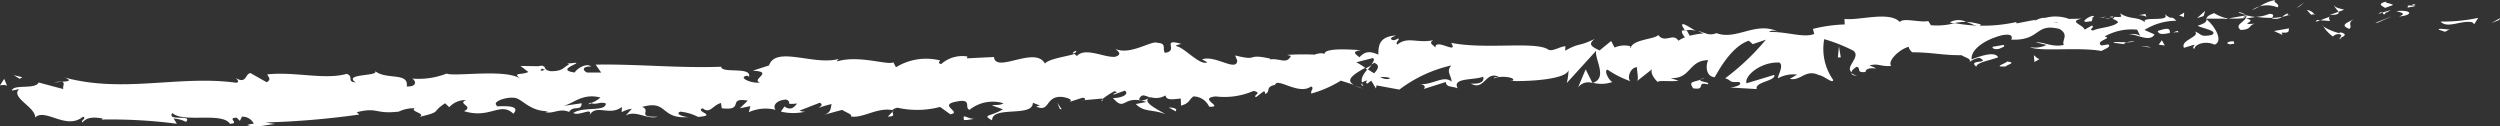 <svg id="Ebene_1" data-name="Ebene 1" xmlns="http://www.w3.org/2000/svg" xmlns:xlink="http://www.w3.org/1999/xlink" viewBox="0 0 95.15 4.807">
  <rect x="0" y="0" width="95.15" height="4.807" fill="#333333" stroke="none"/>
  <defs>
    <style>
      .cls-1 {
        fill: none;
      }

      .cls-2 {
        fill: #fff;
      }

      .cls-3 {
        clip-path: url(#clip-path);
      }
    </style>
    <clipPath id="clip-path" transform="translate(-11 -11.18)">
      <rect class="cls-1" x="11" y="11.18" width="95.15" height="4.82"/>
    </clipPath>
  </defs>
  <title>unterstreichung</title>
  <polygon class="cls-2" points="94.82 0.88 95.12 0.76 95.15 0.69 94.82 0.88"/>
  <g>
    <g class="cls-3">
      <path class="cls-2" d="M103.89,12c.25.29.8-.07,1.21.03l.07.07.15-.24a6.378,6.378,0,0,1-1.43.14" transform="translate(-11 -11.18)"/>
    </g>
    <g class="cls-3">
      <path class="cls-2" d="M102.63,11.39c.09.11-.24.11.28.03a.107.107,0,0,1-.05-.03h-.23" transform="translate(-11 -11.18)"/>
    </g>
    <g class="cls-3">
      <path class="cls-2" d="M102.86,11.39c.23-.02-.17-.1,0,0" transform="translate(-11 -11.18)"/>
    </g>
    <g class="cls-3">
      <path class="cls-2" d="M101.78,11.48l.3-.11c-.07-.07-.35-.07-.25-.13-.32.07-.24.14-.05.24" transform="translate(-11 -11.18)"/>
    </g>
    <g class="cls-3">
      <path class="cls-2" d="M101.52,11.71l.15-.05c-.03-.02-.07-.03-.15.05" transform="translate(-11 -11.18)"/>
    </g>
    <g class="cls-3">
      <path class="cls-2" d="M102,11.56l-.33.1c.05.05.07.14.15-.04-.01.09.04.01.18-.06" transform="translate(-11 -11.18)"/>
    </g>
    <g class="cls-3">
      <path class="cls-2" d="M102.2,11.6c.18.06.41.09.11.21.58-.06.47-.27-.11-.21" transform="translate(-11 -11.18)"/>
    </g>
    <g class="cls-3">
      <path class="cls-2" d="M103.82,12.31l.24.08.19-.11c-.09.06-.46-.06-.43.03" transform="translate(-11 -11.18)"/>
    </g>
    <g class="cls-3">
      <path class="cls-2" d="M99.84,11.38c-.01.06.12.17.16.25l.22-.08c-.13-.04-.35-.07-.38-.17" transform="translate(-11 -11.18)"/>
    </g>
    <g class="cls-3">
      <path class="cls-2" d="M100,11.63l-.33.12c.31,0,.36-.05.33-.12" transform="translate(-11 -11.18)"/>
    </g>
  </g>
  <polygon class="cls-2" points="90.4 0.87 90.5 0.86 91.03 0.62 90.4 0.87"/>
  <polygon class="cls-2" points="87.4 0.31 87.54 0.23 87.71 0.08 87.4 0.31"/>
  <g>
    <g class="cls-3">
      <path class="cls-2" d="M97.68,11.46c.13-.13-.22-.2-.08-.28a1.561,1.561,0,0,0-.59.24,1.057,1.057,0,0,1,.67.04" transform="translate(-11 -11.18)"/>
    </g>
    <g class="cls-3">
      <path class="cls-2" d="M96.72,11.56c.09-.03.18-.09.29-.14a.864.864,0,0,0-.29.14" transform="translate(-11 -11.18)"/>
    </g>
    <g class="cls-3">
      <path class="cls-2" d="M99.09,11.73a.404.404,0,0,0-.29-.17l.16.18a.489.489,0,0,1,.13-.01" transform="translate(-11 -11.18)"/>
    </g>
    <g class="cls-3">
      <path class="cls-2" d="M98.96,11.74h0c-.15-.01-.25-.01-.3-.01.04,0,.13,0,.3.01" transform="translate(-11 -11.18)"/>
    </g>
    <g class="cls-3">
      <path class="cls-2" d="M99.12,11.73h-.03c.01.02.02.03.03,0" transform="translate(-11 -11.18)"/>
    </g>
    <g class="cls-3">
      <path class="cls-2" d="M100.59,11.91c-.19.11-.59.22-.17.37.13-.13-.11-.21.17-.37" transform="translate(-11 -11.18)"/>
    </g>
    <g class="cls-3">
      <path class="cls-2" d="M99.31,11.95l.37.03c-.01-.05-.09-.11.01-.17Z" transform="translate(-11 -11.18)"/>
    </g>
  </g>
  <polygon class="cls-2" points="88.14 0.83 88.31 0.77 88.18 0.76 88.14 0.83"/>
  <g>
    <g class="cls-3">
      <path class="cls-2" d="M97.36,11.71a1.363,1.363,0,0,1-.51.11,4.537,4.537,0,0,0,.63.04c.03-.06.1-.16-.12-.15" transform="translate(-11 -11.18)"/>
    </g>
    <g class="cls-3">
      <path class="cls-2" d="M98.14,11.74c-.01,0-.02.01-.03.01.02.02.04.02.03-.01" transform="translate(-11 -11.18)"/>
    </g>
    <g class="cls-3">
      <path class="cls-2" d="M94.95,11.88l.03.03v-.03Z" transform="translate(-11 -11.18)"/>
    </g>
    <g class="cls-3">
      <path class="cls-2" d="M97.53,11.89a.411.411,0,0,0,.33-.07,2.097,2.097,0,0,1-.37.04c-.01.03-.01.04.04.03" transform="translate(-11 -11.18)"/>
    </g>
    <g class="cls-3">
      <path class="cls-2" d="M96.2,11.66c.09.03.18.06.28.09-.08-.05-.25-.14-.28-.09" transform="translate(-11 -11.18)"/>
    </g>
    <g class="cls-3">
      <path class="cls-2" d="M98.05,11.7c.01,0,.01-.01.02-.01-.06-.03-.05-.01-.02.01" transform="translate(-11 -11.18)"/>
    </g>
    <g class="cls-3">
      <path class="cls-2" d="M98.05,11.7a.615.615,0,0,0-.19.12,1.495,1.495,0,0,0,.25-.07.147.147,0,0,1-.06-.05" transform="translate(-11 -11.18)"/>
    </g>
    <g class="cls-3">
      <path class="cls-2" d="M94.52,13.04c.01-.17.4-.33.77-.16.33-.13.04-.67-.31-.97,0,.07.01.14-.34.25.14.09.82.19.54.35-.46.1-.39-.05-.64-.13.22.2-.57.32-.42.62l.4-.12c.02.04-.12.12,0,.16" transform="translate(-11 -11.18)"/>
    </g>
    <g class="cls-3">
      <path class="cls-2" d="M95.67,11.91l.14-.02a1.634,1.634,0,0,1-.54-.21c-.24.09-.28.15-.29.21h.73Z" transform="translate(-11 -11.18)"/>
    </g>
    <g class="cls-3">
      <path class="cls-2" d="M96.48,11.86c-.09.18-.44.27-.2.46.43-.02.28-.16.53-.24-.69.06.19-.11-.33-.19a2.829,2.829,0,0,1,.37-.06c-.13-.02-.25-.04-.37-.07.01,0,.01.01.02.01h0c.03.02.04.03.01.02H96.5a.144.144,0,0,1-.02.07c-.21-.03-.04-.05.02-.07,0-.01.01-.02.01-.03h0l-.69.12a3.135,3.135,0,0,0,.66-.02" transform="translate(-11 -11.18)"/>
    </g>
    <g class="cls-3">
      <path class="cls-2" d="M100.1,12.67c-.02-.01-.02-.03-.03-.04-.04.02-.06.04.03.04" transform="translate(-11 -11.18)"/>
    </g>
    <g class="cls-3">
      <path class="cls-2" d="M99.79,12.57a.294.294,0,0,1,.25-.09c.15.05.01.09.03.15.09-.05.33-.14.01-.22l-.05.03c-.29-.06-.68-.27-.63-.3a1.397,1.397,0,0,0,.39.43" transform="translate(-11 -11.18)"/>
    </g>
    <g class="cls-3">
      <path class="cls-2" d="M98.12,12.26l-.57.1.32.15-.03-.09c.34.03.25-.08.28-.16" transform="translate(-11 -11.18)"/>
    </g>
  </g>
  <polygon class="cls-2" points="83.62 0.69 83.87 0.61 83.93 0.41 83.62 0.69"/>
  <polygon class="cls-2" points="82.94 0.59 83.12 0.65 83.13 0.48 82.94 0.59"/>
  <g>
    <g class="cls-3">
      <path class="cls-2" d="M51.71,15.06l-.17.05c.08-.02.13-.04.17-.05" transform="translate(-11 -11.18)"/>
    </g>
    <g class="cls-3">
      <path class="cls-2" d="M52.95,15.03l.02-.08c-.05.05-.07.08-.02.08" transform="translate(-11 -11.18)"/>
    </g>
    <g class="cls-3">
      <path class="cls-2" d="M75.55,12.36c-.27-.15-.58-.38-.52-.19l.1.18a.654.654,0,0,1,.42.01" transform="translate(-11 -11.18)"/>
    </g>
    <g class="cls-3">
      <path class="cls-2" d="M62.97,13.79c.03.02.05.03.08.05l.15-.18c-.07.04-.15.09-.23.13" transform="translate(-11 -11.18)"/>
    </g>
    <g class="cls-3">
      <path class="cls-2" d="M62.89,14.55l-.34-.11a1.941,1.941,0,0,0,.34.11" transform="translate(-11 -11.18)"/>
    </g>
    <g class="cls-3">
      <path class="cls-2" d="M44.97,15.43l-.18.19c.32-.01.17-.1.18-.19" transform="translate(-11 -11.18)"/>
    </g>
    <g class="cls-3">
      <path class="cls-2" d="M86.39,12.11a2.817,2.817,0,0,0-.55-.1c.27.1.5.25.55.1" transform="translate(-11 -11.18)"/>
    </g>
    <g class="cls-3">
      <path class="cls-2" d="M51.96,13.11c-.1.04-.14.07-.13.11.1-.03.15-.06.13-.11" transform="translate(-11 -11.18)"/>
    </g>
    <g class="cls-3">
      <path class="cls-2" d="M85.21,12.03c.04.02.08.02.12.04a2.446,2.446,0,0,1,.5-.06.679.679,0,0,0-.62.02" transform="translate(-11 -11.18)"/>
    </g>
    <g class="cls-3">
      <path class="cls-2" d="M13.07,14.32a2.193,2.193,0,0,1,.29-.02.618.618,0,0,0-.29.02" transform="translate(-11 -11.18)"/>
    </g>
    <g class="cls-3">
      <path class="cls-2" d="M91.07,11.83c.16-.01.02-.02,0,0" transform="translate(-11 -11.18)"/>
    </g>
    <g class="cls-3">
      <path class="cls-2" d="M91.94,12.53a.105.105,0,0,0-.05.09.105.105,0,0,1,.05-.09" transform="translate(-11 -11.18)"/>
    </g>
    <g class="cls-3">
      <path class="cls-2" d="M83.76,13.21h-.01c.05.03.04.02.01,0" transform="translate(-11 -11.18)"/>
    </g>
    <g class="cls-3">
      <path class="cls-2" d="M91.32,11.91a1.291,1.291,0,0,0-.21-.05.781.781,0,0,0,.21.05" transform="translate(-11 -11.18)"/>
    </g>
    <g class="cls-3">
      <path class="cls-2" d="M91.28,11.83a.76.76,0,0,0,.14.01c.02-.03,0-.05-.14-.01" transform="translate(-11 -11.18)"/>
    </g>
    <g class="cls-3">
      <path class="cls-2" d="M90.85,11.85a1.111,1.111,0,0,1,.26.01c-.03-.01-.05-.02-.04-.03-.05.01-.11.01-.22.02" transform="translate(-11 -11.18)"/>
    </g>
    <g class="cls-3">
      <path class="cls-2" d="M33.51,15.11c-.01-.01-.02-.01-.04-.02-.14.08-.07.07.04.02" transform="translate(-11 -11.18)"/>
    </g>
    <g class="cls-3">
      <path class="cls-2" d="M71.62,14.36c.01,0,.01-.01.02-.01-.01,0-.02,0-.02-.01Z" transform="translate(-11 -11.18)"/>
    </g>
    <g class="cls-3">
      <path class="cls-2" d="M71.06,14.51a.483.483,0,0,1,.55-.17l-.26-.52Z" transform="translate(-11 -11.18)"/>
    </g>
    <g class="cls-3">
      <path class="cls-2" d="M31.63,13.79l.11.05c-.23.07-.17.01-.11-.05m58.25-1.67c.05-.03.04-.06.02-.09-.03.05-.15.06-.29.05.04.06.12.09.27.04m-.55-.07-.01.01c-.27-.07-.17-.05.01-.01m-25.42,2.1c-.08.07-.22.04-.38-.03a.859.859,0,0,1,.38.03m-9.13.74c-.11.05-.33.18-.43.07.11-.24.22-.13.43-.07m-6.03.3.42.15c-.46.28-.82.2-.41.42-.01-.57,1.56-.1,1.55-.67l.28.11c-.08,0-.09.03-.16.03.55.26.33-.42,1.01-.36.24.04.41.12.26.19l.5-.16c.15.01.13.11-.02.1l.78-.07v.02a2.795,2.795,0,0,1,.46-.3c.21.08-.09.06-.03.13l.42-.15c.2.14-.15.29-.45.28.48.56.35-.15,1.27.15l-.4.08c.31.32.61.19,1.11.38-.12-.1-1-.48-.54-.64a.693.693,0,0,0,.56-.07c.03.2.27.15.58.12l.01.27c.33-.09.29-.22.47-.35a.664.664,0,0,1,.6.39c.61.03-.46-.32.25-.39a2.772,2.772,0,0,0,1.44-.21c.36.08-.04.16.09.24l.29-.22c.08,0,.06.07.05.1.25-.09-.01-.27.39-.35.08-.3.9.41,1.37.06.14.07-.04.16.01.27a4.294,4.294,0,0,0,1.12-.49l.51.16c-.39-.19.05-.44.42-.65a2.666,2.666,0,0,0-.34-.21l.63-.16c.08.04.03.14-.06.25a1.054,1.054,0,0,0,.11-.07c.24.09.14.25,0,.4-.08-.05-.17-.1-.25-.16-.14.17-.27.35-.21.51a.637.637,0,0,1,.2-.08c-.04.05-.06.09-.03.11.03.03.08-.03.18-.1l.18.3.02-.12.87.16a5.141,5.141,0,0,1,1.98-.92c-.21.23-.01.36.01.62-.3-.27-.73.14-1.23.09.26.02.22.15.16.19l.85-.27c.01.21.21.15.45.24-.23-.41.62-.3.97-.44.04.14-.03.29-.47.26.52.3.56-.51,1.07-.25-.11.01-.17-.01-.2.06.24-.13.86-.05.73.08l-.11.01c.72.03,2.17-.06,2.23-.42a2.31,2.31,0,0,1-.07.5l1.12-1.23c-.07.31.45,1.03-.12,1.22a1.267,1.267,0,0,0,.74-.03c-.12-.04-.34-.43-.19-.47a3.781,3.781,0,0,0,.9.45c-.18-.06-.05-.55.23-.54-.03.07.08.47-.01.53l.62-.49c-.16.09.02.4.19.53-.08-.09.59-.01.77-.06l-.3-.1c.78.05.68-.68,1.44-.68-.08.1-.15.61.24.65.15-.25.64-1.18,1.3-1.39l.15.13.5-.17a9.109,9.109,0,0,1-1.55,1.47c.3.1.1.16.53.14.17.12-.21.2-.34.21l1.01.06c-.08-.28.73-.3.67-.54l-1.06.32c-.08-.28.53-.82,1.25-.79.19.11-.07.51-.05.6a1.2,1.2,0,0,1,.73-.14l-.28.16c.41.1.6-.39,1.11-.14.17.01.54.35.54.18a2.046,2.046,0,0,1-.34-1.55,6.27,6.27,0,0,1,1.11.44c.3.24-.33.61-.07.82,0-.08.14-.18.2-.21.18.06-.04.24.33.2.03-.29.77,0,.15-.25.36-.09.4.05.83.02-.16-.18.31-.64.67-.73-.01.07.08.17.13.21.76,0,1.18.12,1.88.11.07.07.42.14.29.27a.791.791,0,0,1,.39-.17c.45.24-.48.05-.12.34.01-.17.53-.24.83-.36-.13-.25-.72-.03-1.01.08-.04-.35.45-.74,1.16-.92.57-.1.28.22.38.17,1.1.03.86-.64,1.8-.41.39.22.07.45.17.61-.46.1-.75-.12-1.07-.1l.41.1a.96.96,0,0,1-.63.08c.33.19,1.85-.01,2.72.15.14-.08.39-.16.26-.25l-.26.04c-.27-.18.47-.27.12-.34a2.08,2.08,0,0,1,1.24-.26l.13.26c-.02-.08-.35-.14-.48-.06.2-.12.82.33,1.01-.02l-.38-.17a2.291,2.291,0,0,1,1.21-.35c-.24-.25-.1.03-.45-.26.32.36-1.15.02-.65.39-.37-.34-.58-.13-1.04-.41.02.09.17.16-.21.13-.01.03-.05.06-.07.08a.037.037,0,0,1-.03-.01c.01,0,.01.01.02.01-.01.01-.02.02.01,0a.58.58,0,0,1,.21.12c-.16.2-.76.21-.95.32-.23-.03.08-.1-.05-.19l-.28.16c-.05-.19-.63-.3-.12-.42l-.47.01a1.508,1.508,0,0,0-.91-.04c-.23-.03-.54.22-.36.07l-.73.14-.01-.05a5.893,5.893,0,0,1-2.34.04,2.607,2.607,0,0,1-.91.08l-.1-.16c-.31.07-.97-.14-1.08.04-.4-.43-1.54-.05-2.11-.12l.01.21a5.746,5.746,0,0,0-1.21.17l.05.19c-.39.17-1.07-.1-1.71-.07.04-.07.2-.06.32-.02-.83-.4-1.59.35-2.33.06a.557.557,0,0,1-.42.01c.02,0,.03-.01.04-.01h-.07c-.08-.03-.17-.06-.26-.09a1.382,1.382,0,0,0,.22.1,3.442,3.442,0,0,0-.53.09l-.11-.2a.09.09,0,0,0-.05.01c-.21-.07-.15.1-.02.25a1.166,1.166,0,0,0-.25.13c-.2-.32-.51.12-.77-.22-.11.17-.99.16-1.05.51-.01-.05-.07-.07.03-.07a.924.924,0,0,0-.64.04l-.13-.25-.44.36c-.32-.15-.45-.24-.18-.44-.67.32-.56.13-1.13.45l.01-.17c-.22.01-.53.24-.68.11-.52-.3-2.4.02-3.67-.24.3.48-.6-.2-.6.18-.09-.11-.27-.17-.08-.28-.62.13-.97-.16-1.37.17-.09-.11.11-.17.04-.24-.05.03-.19.11-.26.04s.08-.1.17-.15c-.64.04-.67.39-.67.73-.35-.15-.51-.12-.72.1-.13-.11-.33-.22.06-.27-.23-.01-1.4-.12-1.39.15-.08-.07-.32-.01-.37.02a9.151,9.151,0,0,0-1.05.01l.14.04c-.16.33-.41.08-.8.13l.01-.03c-.95-.21-.38.12-1.33-.12l.08.2c-.03.44-.84-.23-1.34-.05l.2.11c-.27.15-.88-.57-1.17-.61-.07-.04.09-.06.18-.09-.79-.23-.07.27-.62.34-.12-.14.09-.36-.29-.38-.2-.11-1.04.49-1.6.23.13.11.26.21,0,.3-.4.05-1.14-.38-1.46-.03-.05-.03-.08-.06-.08-.08-.3.1-.98.18-1.14.37-.37-.69-1.87.39-1.94-.25l-1.03.05.02-.07a1.207,1.207,0,0,0-1,.29c-.15-.04-.05-.1-.04-.14a2.194,2.194,0,0,0-1.68.26l-.1-.19c-.19.13-1.32-.29-2.15-.03a.196.196,0,0,1,.08-.1c-.94.27-2.4-.51-2.66.25l-.62.2c.84.04-.08.33.27.45-.32.05-.87-.2-.48-.26l.07.04c.1-.4-1.05-.11-1.06-.38-1.63.06-3.25-.11-4.78-.08l.21.3h-.54c-.15-.07-.22-.23.16-.23-.22-.17-.62.16-.62.23-.76-.1.25-.36.02-.37l-.31.03.07.03c-.24.13-.24.26-.7.26-.3-.05-.17-.18-.29-.19,0-.02-.04-.03-.18,0l-.68-.01.3.23c-.28.13-.63,0-.29.27-.51-.41-2.53-.08-2.82-.21a2.942,2.942,0,0,1-1.32.19c.13.05.24.32-.2.3.09-.57-.84-.22-1.24-.62.35.26-1.24.1-.7.47-.37-.04-.05-.21-.34-.33-.85.24-1.95-.09-3.02.02-.01.07.19.18-.03.3l-.62-.35c-.21.04-.14.43-.56.19.06.06.16.15.02.18-2.16-.3-4.29.41-6.53-.2.31.13.12.15-.11.16.15.03.02.18.06.28l-.94-.25c-.13.28-.96.05-1.02.31l.28-.06c-.34.32.62.68.61,1.08.38-.37,1.19.5,1.82-.03.16.08-.11.13-.02.22.15-.18.36-.22.77-.15l-.04.04a19.41,19.41,0,0,1,2.86.16l-.12-.2a1.219,1.219,0,0,1,.47.13c.27-.31-.75,0-.52-.34.41.39,1.89-.05,2.19.41.41-.01-.15-.23.26-.23l.12.12.08-.16a.478.478,0,0,1,.45.27.742.742,0,0,0-.25.05c.37.14.98-.08,1.11-.03l-.41-.07a31.636,31.636,0,0,0,3.56-.3l-.09-.09c.81-.2.68.08,1.58-.02l-.03.02a1.342,1.342,0,0,1,.66-.15c-.22.12.46.2.17.33.88-.21.43-.16.98-.52l.16.15a.815.815,0,0,1,.64-.27c-.36.14.32.23-.08.42,1,.31,1.38-.38,1.88.1.39-.44-.86-.22-.62-.31-.22-.14.32-.33.63-.3.31,0,.59.54,1.35.51-.08,0-.08.03-.16.03.3.1.54-.16.92,0,.17-.27.46,0,.48-.33l-.69.1c.39-.1.72-.49,1.4-.32a.923.923,0,0,1-.36.21c.2.09.36-.07.57.02-.02.33-.85.1-1.24.36.22.14.78-.26.61.1.25-.47.76.04,1.24-.33l-.01.2a1.111,1.111,0,0,1,.39-.13l-.24.26c.39-.23.83.17,1.22.04-.84.03-.22-.23-.59-.37,1.01-.29.66.5,1.82.38-.15.03-.61-.1-.37-.2a1.877,1.877,0,0,1,.68.2c.77-.06-.14-.2.17-.33.29.23.37-.11.7-.2l.03.2c.9.11.18-.43.99-.29l-.3.29.4-.08-.06.23a1.563,1.563,0,0,1,1.02-.09c-.12-.14.01-.37.4-.39.28.11-.12.2.42.15-.11.13-.23.29-.49.11-.02.07-.11.13-.12.2a2.028,2.028,0,0,0,.92,0,.481.481,0,0,1-.22-.04l.77-.3c.14.07.04.14-.05.2a3.908,3.908,0,0,1,.5-.15c-.04.17-.01.34-.33.42l.74-.2c.06.07.42.18.32.25.44.09,1-.35,1.58-.24a.408.408,0,0,1,.2-.09,3.428,3.428,0,0,0,1.62-.03l.39.28c.48-.08-.53-.36.27-.49.57-.11.25.25.46.32a1.407,1.407,0,0,1,1.29-.25c-.13.09-.28.05-.44.08" transform="translate(-11 -11.18)"/>
    </g>
    <g class="cls-3">
      <path class="cls-2" d="M62.9,14.46a.174.174,0,0,1-.06-.11c-.04.04-.04.08.06.11" transform="translate(-11 -11.18)"/>
    </g>
    <g class="cls-3">
      <path class="cls-2" d="M45.01,15.4h-.02a.06.06,0,0,0-.01.04Z" transform="translate(-11 -11.18)"/>
    </g>
    <g class="cls-3">
      <path class="cls-2" d="M81.69,14.06a.554.554,0,0,1-.23-.1c.01.05.06.1.23.1" transform="translate(-11 -11.18)"/>
    </g>
    <g class="cls-3">
      <path class="cls-2" d="M92.72,11.7l-.34.06a.647.647,0,0,1,.32.06c-.02-.05-.09-.12.02-.12" transform="translate(-11 -11.18)"/>
    </g>
    <g class="cls-3">
      <path class="cls-2" d="M95.89,12.87c.05-.03.11-.01.15-.03l-.03-.09c-.21,0-.35.08-.12.12" transform="translate(-11 -11.18)"/>
    </g>
    <g class="cls-3">
      <path class="cls-2" d="M93.12,12.36c.05.17.26.11.5.07h-.04c.04-.24-.21-.15-.46-.07" transform="translate(-11 -11.18)"/>
    </g>
    <g class="cls-3">
      <path class="cls-2" d="M93.68,12.42a.813.813,0,0,1,.22-.01c.02-.1-.09-.02-.22.01" transform="translate(-11 -11.18)"/>
    </g>
    <g class="cls-3">
      <path class="cls-2" d="M90.56,11.99c.12.04.04-.22.12-.15.1-.22-.74.28-.12.15" transform="translate(-11 -11.18)"/>
    </g>
  </g>
  <polygon class="cls-2" points="82.16 1.7 82.39 1.73 82.28 1.53 82.16 1.7"/>
  <g>
    <g class="cls-3">
      <path class="cls-2" d="M91.45,12.81l.4.05c-.01-.03.04-.06.1-.07-.25,0-.52-.04-.5.02" transform="translate(-11 -11.18)"/>
    </g>
    <g class="cls-3">
      <path class="cls-2" d="M91.94,12.79a.897.897,0,0,0,.31-.04,1.254,1.254,0,0,0-.31.04" transform="translate(-11 -11.18)"/>
    </g>
  </g>
  <polygon class="cls-2" points="81.87 1.81 81.74 1.77 81.47 1.76 81.87 1.81"/>
  <g>
    <g class="cls-3">
      <path class="cls-2" d="M87.26,12.89l-.42.07c-.03.07.09.11.24.08.1-.05.26-.08.18-.15" transform="translate(-11 -11.18)"/>
    </g>
    <g class="cls-3">
      <path class="cls-2" d="M88.62,13.43c-.12-.04-.13-.09-.21-.15l.02.26Z" transform="translate(-11 -11.18)"/>
    </g>
    <g class="cls-3">
      <path class="cls-2" d="M87.39,13.52c-.03.07-.59.22-.05.19.03-.07.44-.14.05-.19" transform="translate(-11 -11.18)"/>
    </g>
  </g>
  <polygon class="cls-2" points="69.95 2.19 70.06 2.18 69.99 1.76 69.95 2.19"/>
  <g>
    <g class="cls-3">
      <path class="cls-2" d="M75.44,14.54c.52.09.09-.27.56-.15.11-.1-.38-.09-.27-.18-.3.11-.47.06-.29.33" transform="translate(-11 -11.18)"/>
    </g>
    <g class="cls-3">
      <path class="cls-2" d="M75.72,14.21a1.009,1.009,0,0,0,.15-.07.407.407,0,0,0-.15.07" transform="translate(-11 -11.18)"/>
    </g>
  </g>
  <polygon class="cls-2" points="0.75 3 0.85 2.94 0.52 2.86 0.75 3"/>
  <g>
    <g class="cls-3">
      <path class="cls-2" d="M11.27,14.45l-.11-.27-.16.25c.07-.01.21-.04.27.02" transform="translate(-11 -11.18)"/>
    </g>
    <g class="cls-3">
      <path class="cls-2" d="M55.75,15.42l.02-.07c-.06-.07-.14-.07-.29-.08Z" transform="translate(-11 -11.18)"/>
    </g>
  </g>
  <polygon class="cls-2" points="40.34 4.15 40.41 4.16 40.24 3.91 40.34 4.15"/>
  <g class="cls-3">
    <path class="cls-2" d="M47.69,15.75c.15.01.32-.05.47-.05-.32.05-.55-.26-.47.05" transform="translate(-11 -11.18)"/>
  </g>
</svg>
